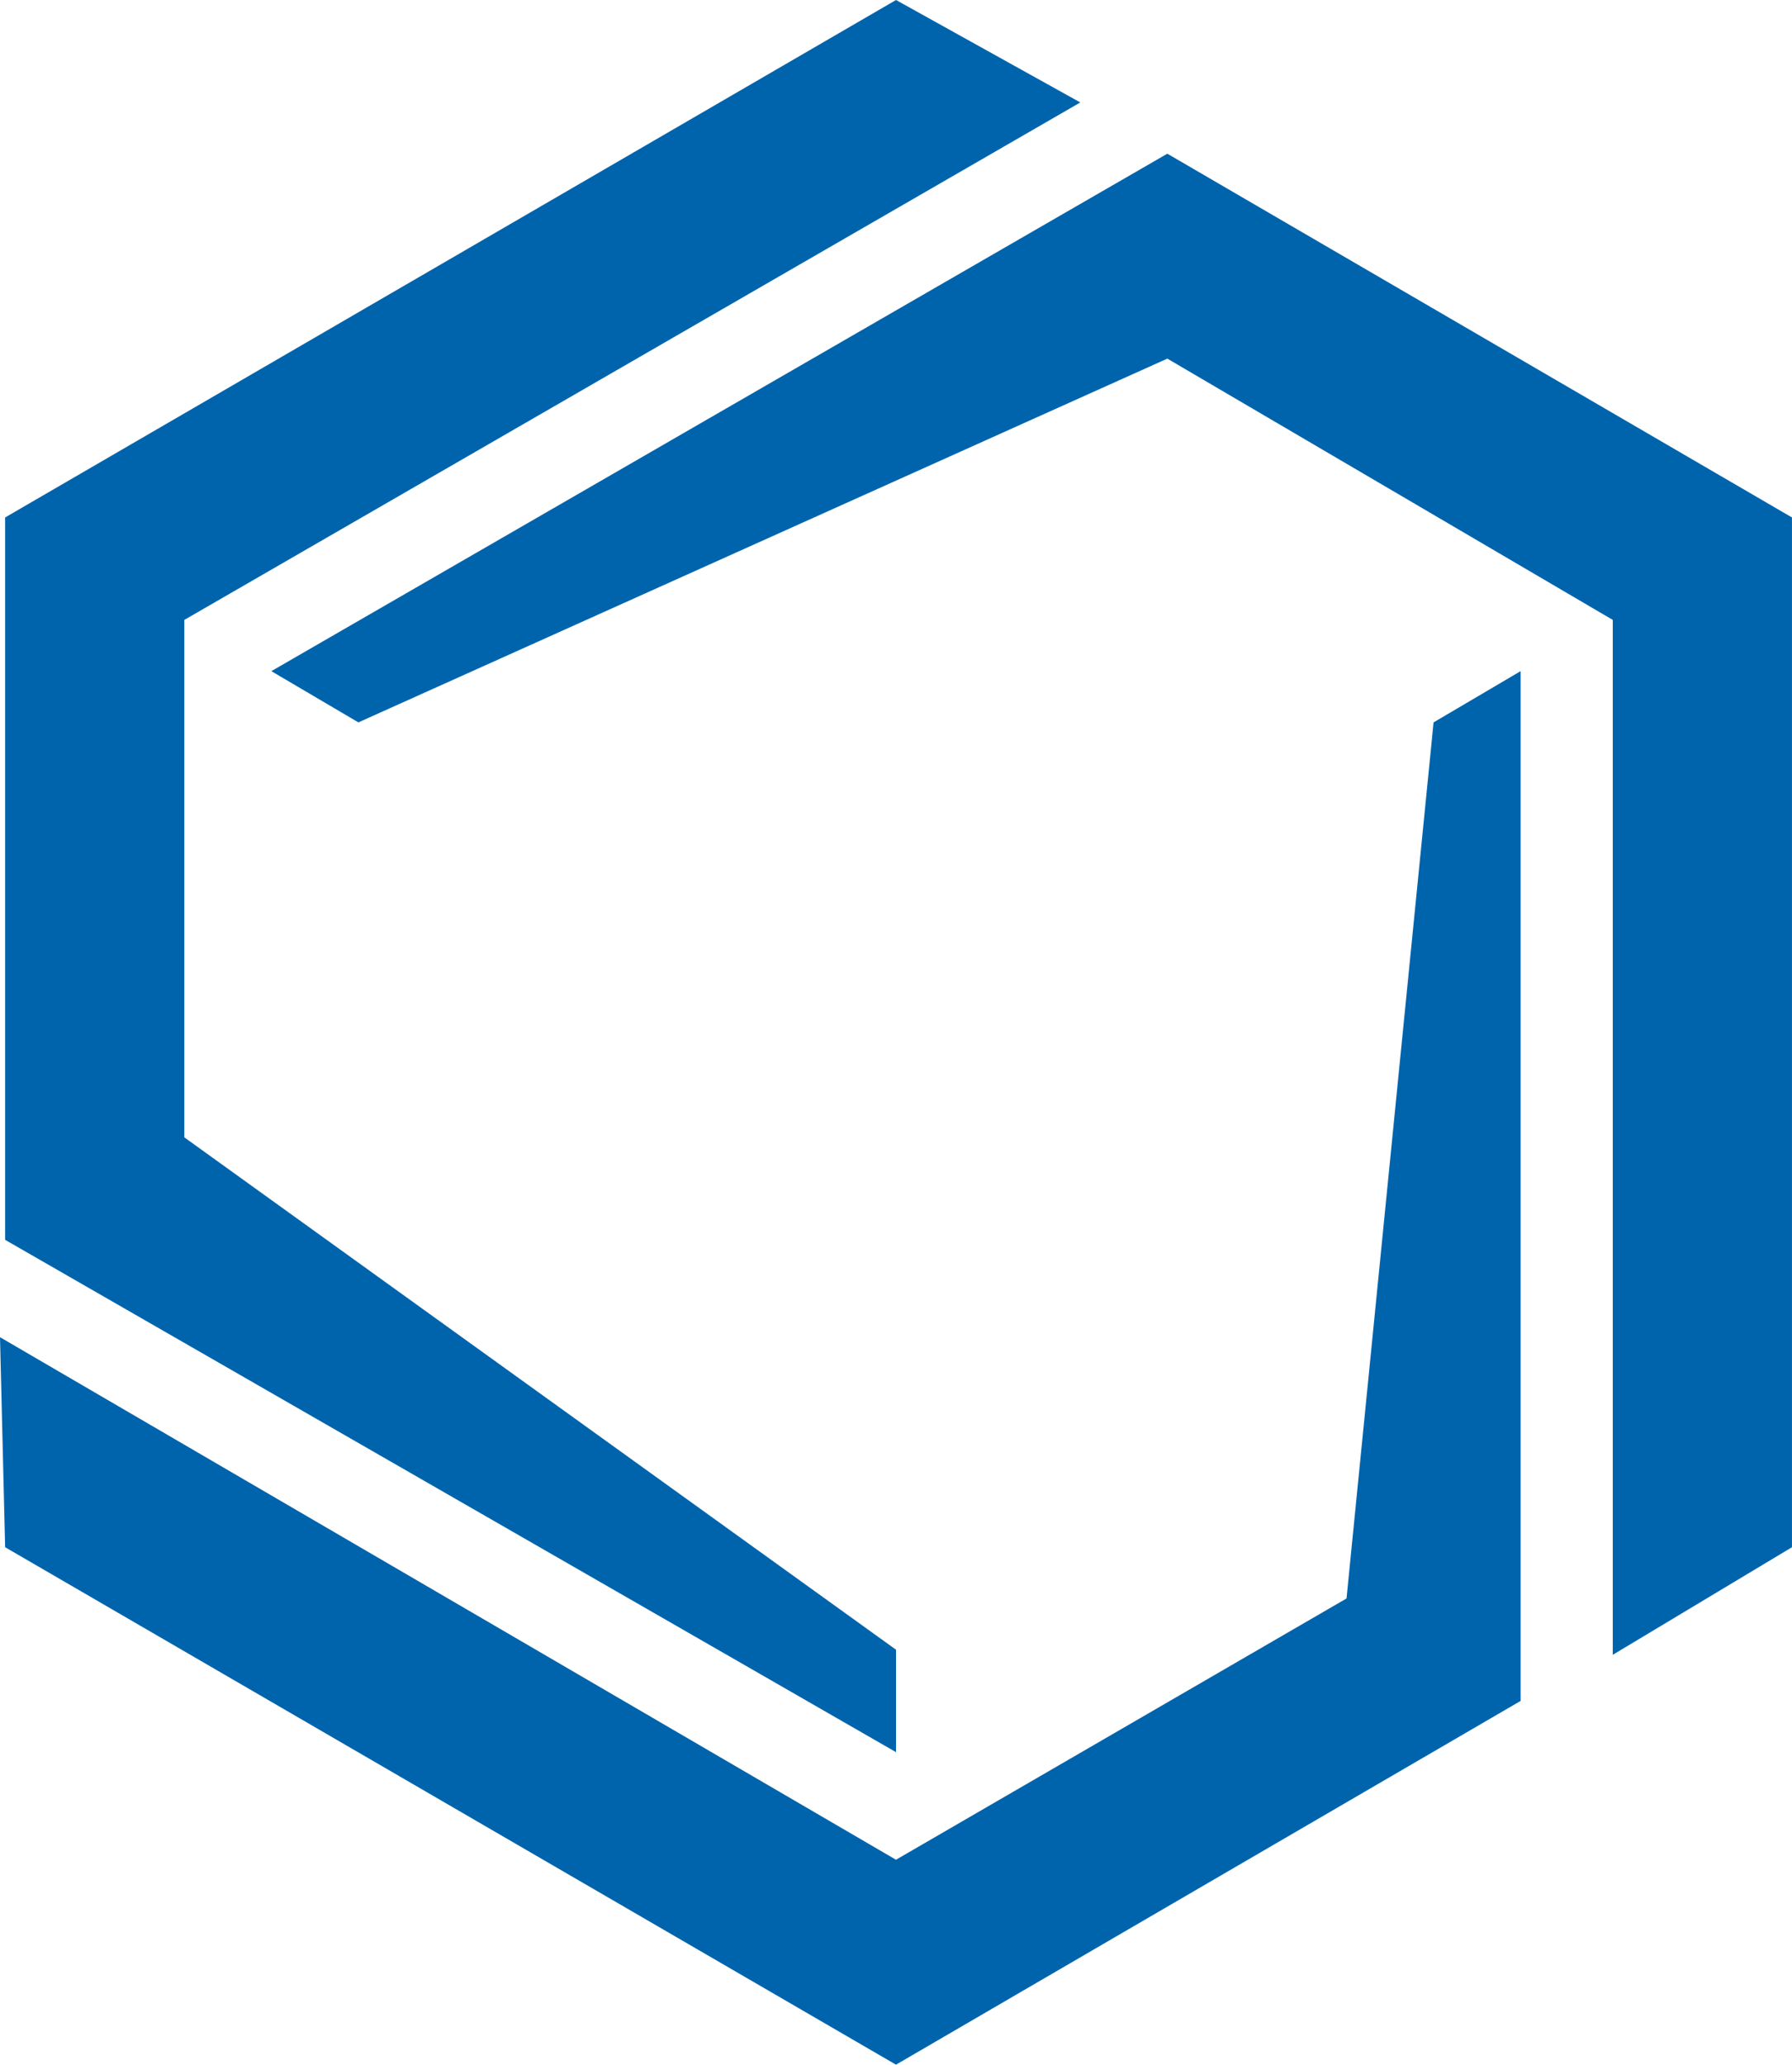 <?xml version="1.0" encoding="UTF-8"?> <svg xmlns="http://www.w3.org/2000/svg" width="52.001" height="59.875" viewBox="0 0 52.001 59.875"><path d="M31.3,2.971,5.3,17.977V32.983L25.952,47.841v2.971L.1,35.955V15.006L25.952,0Z" transform="translate(0.049)" fill="#0064ad"></path><path d="M0,32.415,26,47.569l13.074-7.577L41.6,14.586,44.126,13.1V42.963L26,53.512.149,38.506Z" transform="translate(0 6.363)" fill="#0064ad"></path><path d="M44.226,46.532V16.52L31.3,8.943,7.826,19.492,5.3,18.006,31.3,3,49.426,13.549V43.412Z" transform="translate(2.574 1.457)" fill="#0064ad"></path></svg> 